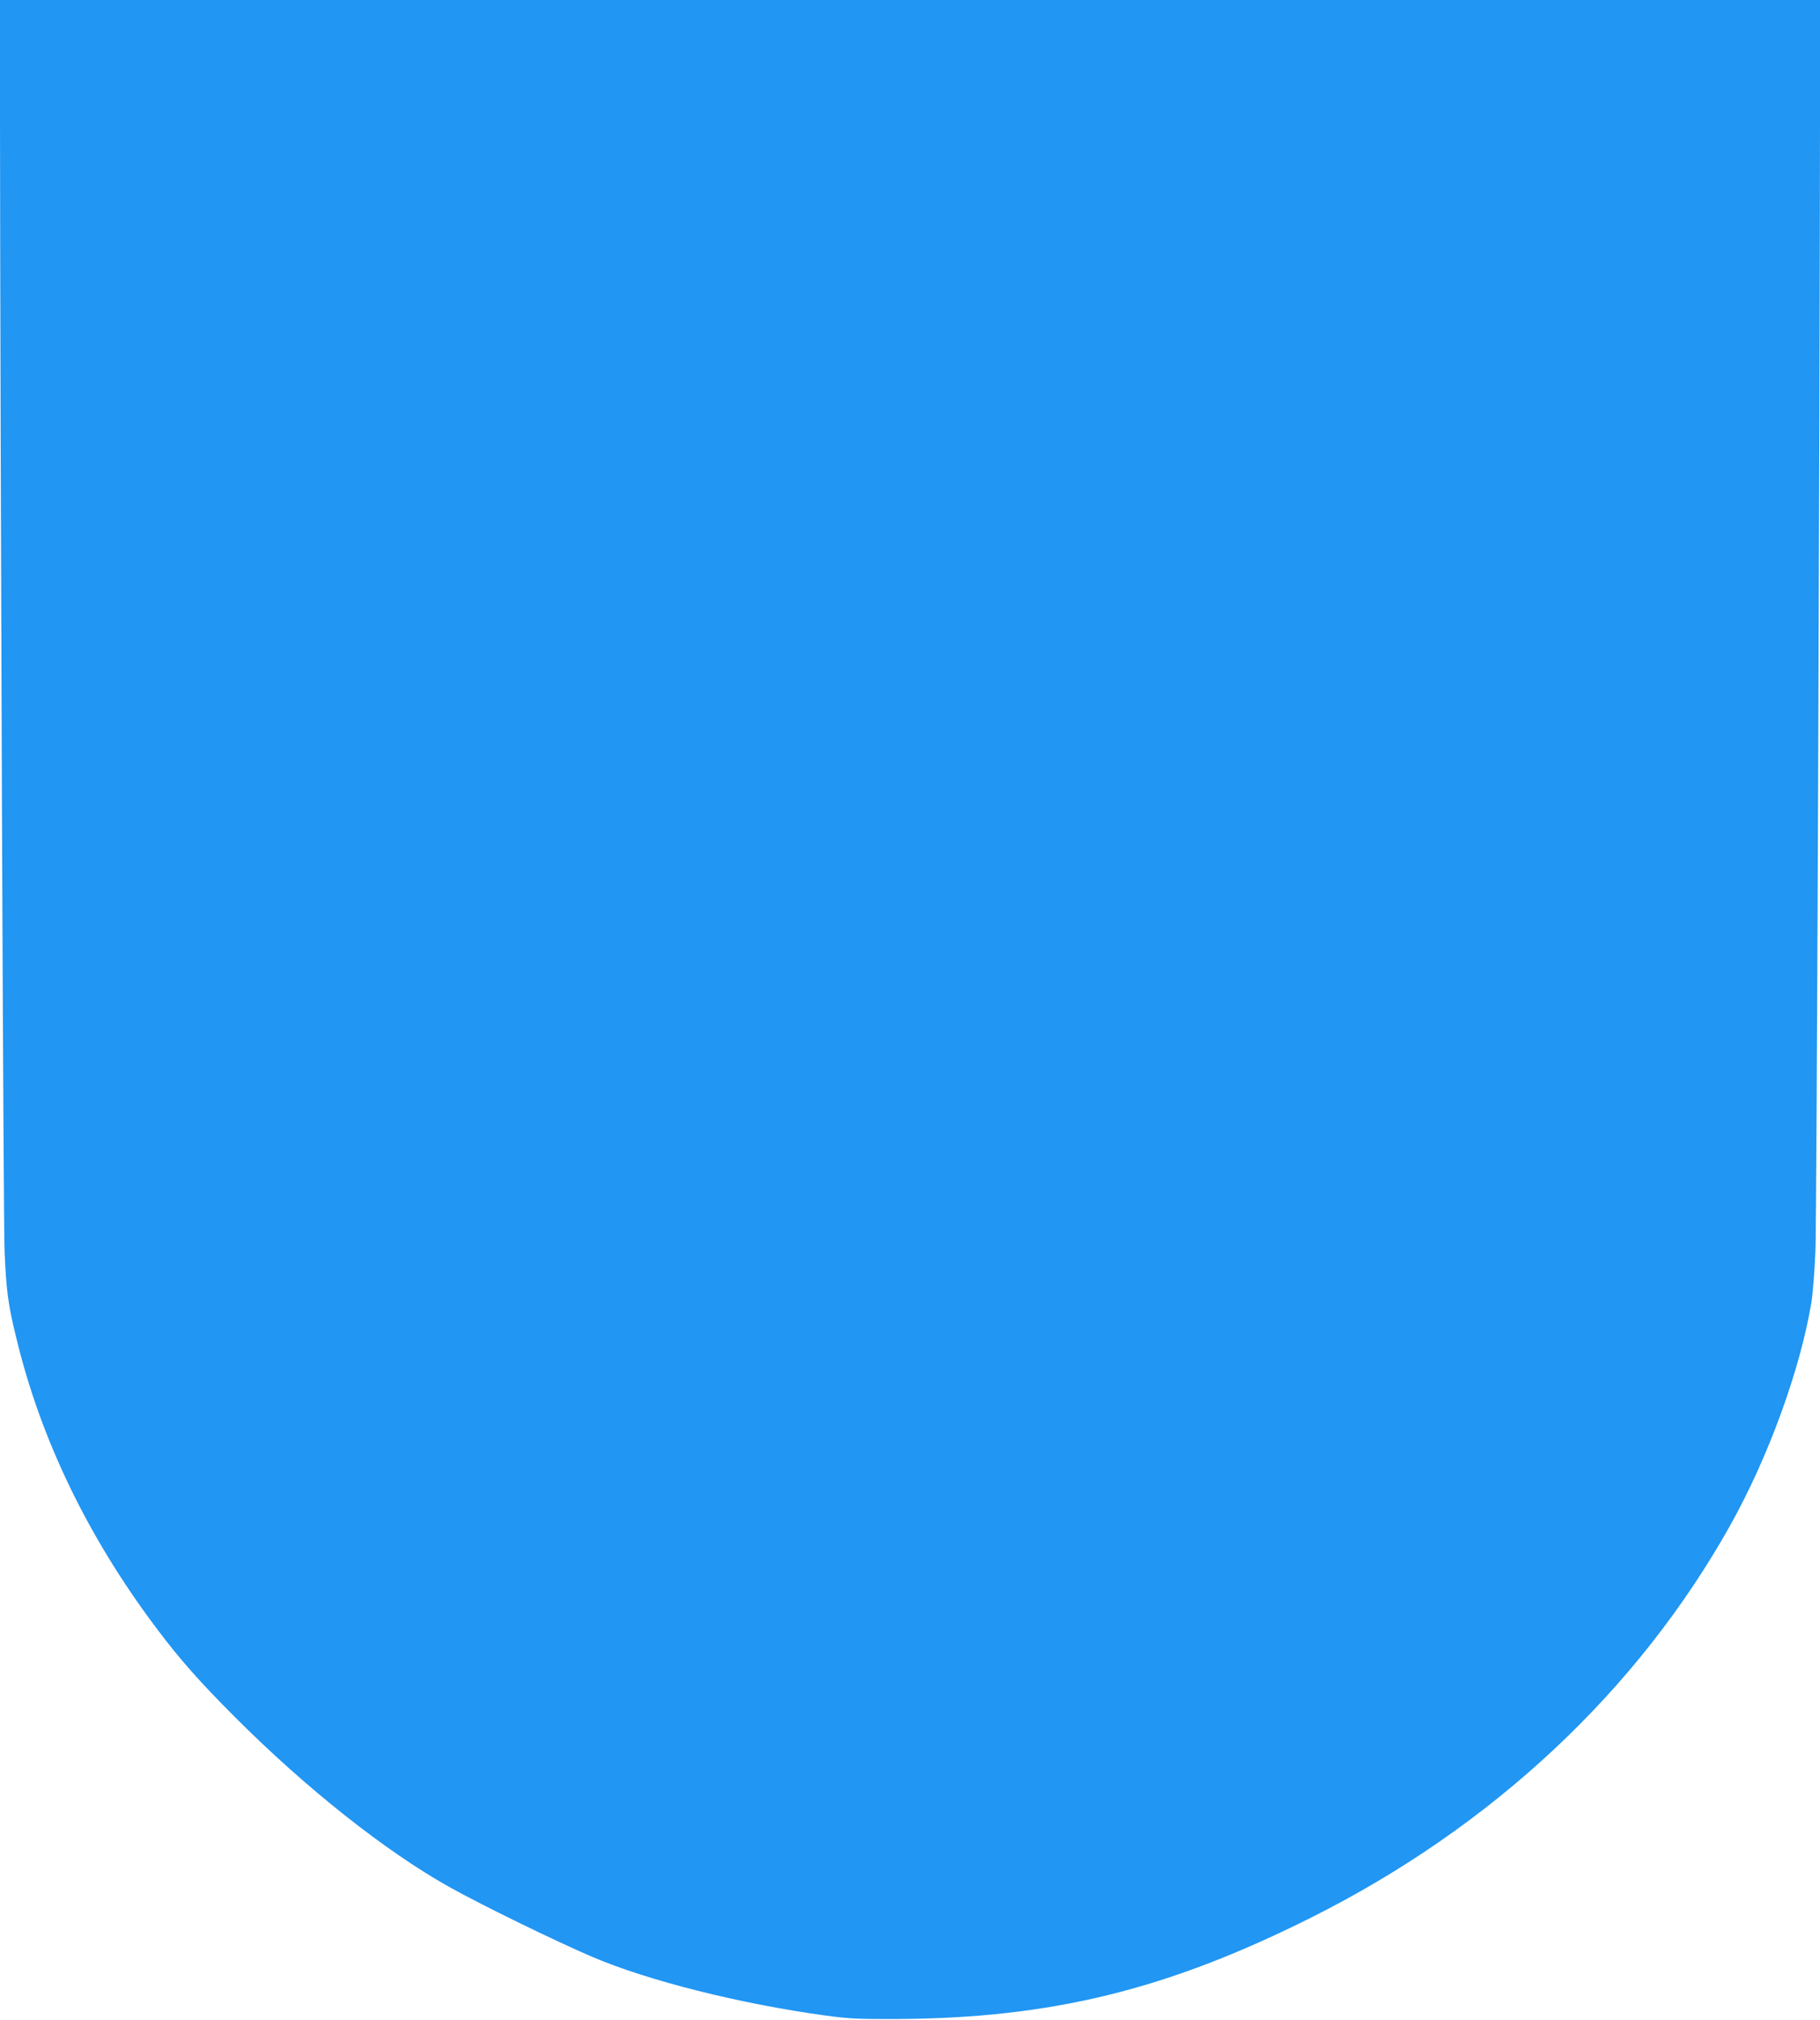 <?xml version="1.0" standalone="no"?>
<!DOCTYPE svg PUBLIC "-//W3C//DTD SVG 20010904//EN"
 "http://www.w3.org/TR/2001/REC-SVG-20010904/DTD/svg10.dtd">
<svg version="1.0" xmlns="http://www.w3.org/2000/svg"
 width="1154pt" height="1280pt" viewBox="0 0 1154 1280"
 preserveAspectRatio="xMidYMid meet">
<g transform="translate(0,1280) scale(0.1,-0.1)"
fill="#2196f3" stroke="none">
<path d="M0 12038 c2 -2177 21 -6963 29 -7168 11 -252 22 -337 76 -555 155
-639 453 -1255 885 -1830 150 -200 275 -341 504 -570 450 -450 952 -847 1356
-1073 210 -117 669 -341 905 -442 356 -152 939 -298 1480 -372 147 -20 208
-23 450 -22 979 5 1711 184 2625 641 1150 575 2073 1438 2660 2486 242 432
443 983 515 1411 9 55 21 203 26 330 8 202 27 5033 29 7164 l0 762 -5770 0
-5770 0 0 -762z"/>
</g>
</svg>
